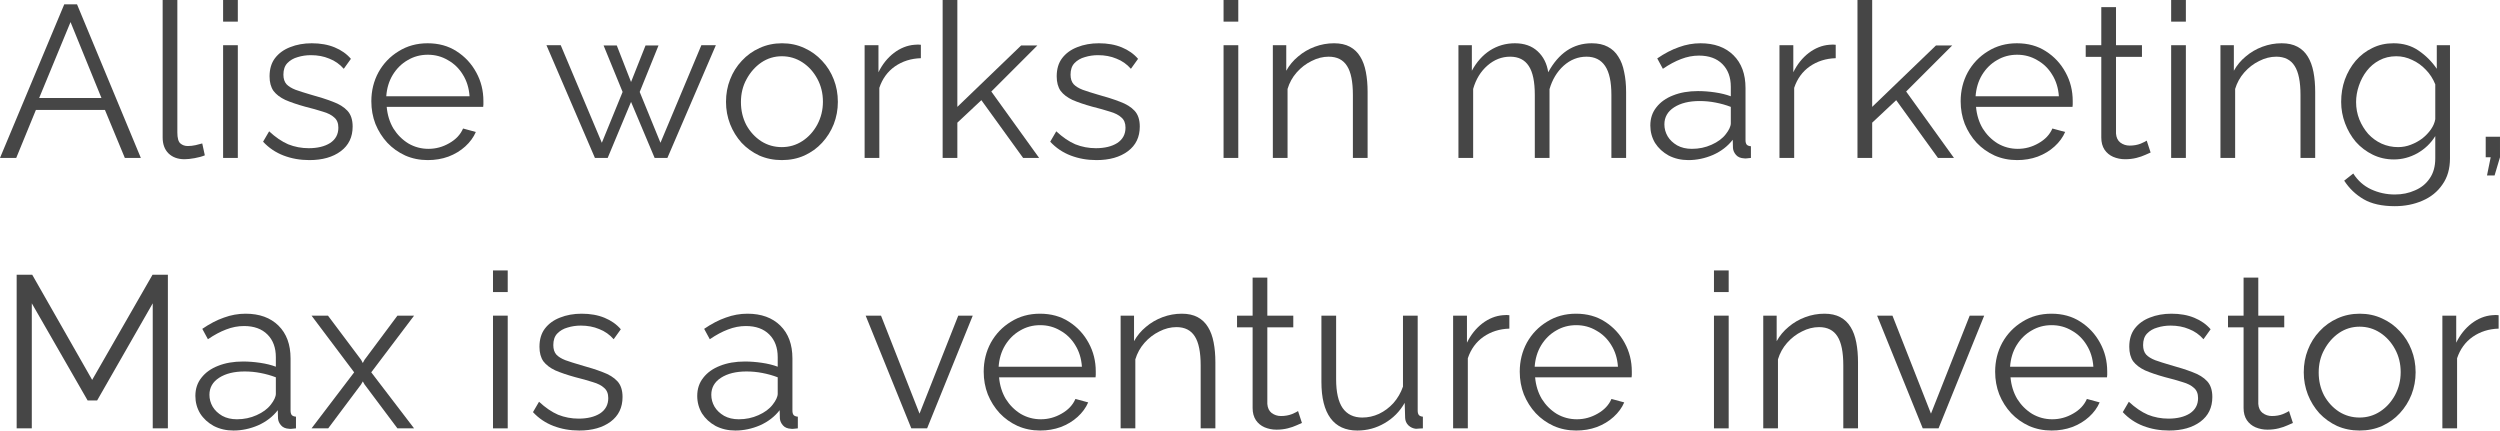 <?xml version="1.0" encoding="UTF-8"?> <svg xmlns="http://www.w3.org/2000/svg" viewBox="0 0 184.891 31.84" fill="none"><path d="M4.752 0.32H5.696L10.416 11.68H9.232L7.76 8.128H2.656L1.2 11.68H0L4.752 0.32ZM7.504 7.248L5.216 1.632L2.896 7.248H7.504Z" fill="#464646"></path><path d="M12.029 0H13.116V9.792C13.116 10.208 13.191 10.48 13.341 10.608C13.49 10.736 13.671 10.8 13.885 10.8C14.076 10.8 14.269 10.779 14.46 10.736C14.653 10.693 14.818 10.651 14.957 10.608L15.148 11.488C14.946 11.573 14.695 11.643 14.397 11.696C14.109 11.749 13.858 11.776 13.645 11.776C13.154 11.776 12.759 11.632 12.461 11.344C12.172 11.056 12.029 10.661 12.029 10.16V0Z" fill="#464646"></path><path d="M16.5 11.68V3.344H17.588V11.68H16.5ZM16.5 1.6V0H17.588V1.6H16.5Z" fill="#464646"></path><path d="M22.88 11.84C22.198 11.84 21.563 11.728 20.976 11.504C20.39 11.28 19.883 10.939 19.456 10.48L19.904 9.712C20.374 10.149 20.843 10.469 21.312 10.672C21.792 10.864 22.299 10.96 22.832 10.96C23.483 10.96 24.011 10.832 24.416 10.576C24.822 10.309 25.024 9.931 25.024 9.44C25.024 9.109 24.923 8.859 24.72 8.688C24.528 8.507 24.246 8.363 23.872 8.256C23.51 8.139 23.072 8.016 22.56 7.888C21.984 7.728 21.499 7.563 21.104 7.392C20.72 7.211 20.427 6.987 20.224 6.72C20.032 6.443 19.936 6.085 19.936 5.648C19.936 5.104 20.07 4.656 20.336 4.304C20.614 3.941 20.987 3.669 21.456 3.488C21.936 3.296 22.47 3.2 23.056 3.2C23.696 3.2 24.262 3.301 24.752 3.504C25.243 3.707 25.643 3.989 25.952 4.352L25.424 5.088C25.126 4.747 24.768 4.496 24.352 4.336C23.947 4.165 23.494 4.08 22.992 4.08C22.651 4.08 22.326 4.128 22.016 4.224C21.707 4.309 21.451 4.459 21.248 4.672C21.056 4.875 20.96 5.157 20.96 5.52C20.96 5.819 21.035 6.053 21.184 6.224C21.334 6.384 21.558 6.523 21.856 6.64C22.155 6.747 22.523 6.864 22.96 6.992C23.59 7.163 24.139 7.339 24.608 7.52C25.078 7.691 25.44 7.915 25.696 8.192C25.952 8.469 26.08 8.859 26.08 9.36C26.08 10.139 25.787 10.747 25.2 11.184C24.614 11.621 23.84 11.84 22.88 11.84Z" fill="#464646"></path><path d="M31.639 11.84C31.041 11.84 30.487 11.728 29.975 11.504C29.463 11.269 29.02 10.955 28.647 10.56C28.273 10.155 27.98 9.691 27.767 9.168C27.564 8.645 27.463 8.085 27.463 7.488C27.463 6.709 27.639 5.995 27.991 5.344C28.353 4.693 28.849 4.176 29.479 3.792C30.108 3.397 30.823 3.2 31.623 3.2C32.444 3.2 33.159 3.397 33.767 3.792C34.385 4.187 34.871 4.709 35.223 5.36C35.575 6 35.751 6.704 35.751 7.472C35.751 7.557 35.751 7.643 35.751 7.728C35.751 7.803 35.745 7.861 35.735 7.904H28.599C28.652 8.501 28.817 9.035 29.095 9.504C29.383 9.963 29.751 10.331 30.199 10.608C30.657 10.875 31.153 11.008 31.687 11.008C32.231 11.008 32.743 10.869 33.223 10.592C33.713 10.315 34.055 9.952 34.247 9.504L35.191 9.76C35.02 10.155 34.759 10.512 34.407 10.832C34.055 11.152 33.639 11.403 33.159 11.584C32.689 11.755 32.183 11.84 31.639 11.84ZM28.567 7.12H34.727C34.684 6.512 34.519 5.979 34.231 5.52C33.953 5.061 33.585 4.704 33.127 4.448C32.679 4.181 32.183 4.048 31.639 4.048C31.095 4.048 30.599 4.181 30.151 4.448C29.703 4.704 29.335 5.067 29.047 5.536C28.769 5.995 28.609 6.523 28.567 7.12Z" fill="#464646"></path><path d="M51.87 3.344H52.942L49.358 11.68H48.414L46.67 7.536L44.942 11.68H43.998L40.414 3.344H41.47L44.51 10.56L46.046 6.8L44.638 3.36H45.614L46.67 6.064L47.742 3.36H48.702L47.31 6.8L48.846 10.56L51.87 3.344Z" fill="#464646"></path><path d="M57.821 11.84C57.223 11.84 56.669 11.728 56.157 11.504C55.655 11.269 55.218 10.955 54.845 10.56C54.482 10.155 54.199 9.696 53.997 9.184C53.794 8.661 53.693 8.112 53.693 7.536C53.693 6.939 53.794 6.384 53.997 5.872C54.199 5.349 54.487 4.891 54.861 4.496C55.234 4.091 55.671 3.776 56.173 3.552C56.685 3.317 57.239 3.2 57.837 3.2C58.434 3.2 58.983 3.317 59.485 3.552C59.986 3.776 60.423 4.091 60.797 4.496C61.17 4.891 61.458 5.349 61.661 5.872C61.863 6.384 61.965 6.939 61.965 7.536C61.965 8.112 61.863 8.661 61.661 9.184C61.458 9.696 61.17 10.155 60.797 10.56C60.434 10.955 59.997 11.269 59.485 11.504C58.983 11.728 58.429 11.84 57.821 11.84ZM54.797 7.552C54.797 8.171 54.93 8.736 55.197 9.248C55.474 9.749 55.842 10.149 56.301 10.448C56.759 10.736 57.266 10.88 57.821 10.88C58.375 10.88 58.882 10.731 59.341 10.432C59.799 10.133 60.167 9.728 60.445 9.216C60.722 8.693 60.861 8.128 60.861 7.52C60.861 6.901 60.722 6.336 60.445 5.824C60.167 5.312 59.799 4.907 59.341 4.608C58.882 4.309 58.375 4.16 57.821 4.16C57.266 4.16 56.759 4.315 56.301 4.624C55.853 4.933 55.49 5.344 55.213 5.856C54.935 6.357 54.797 6.923 54.797 7.552Z" fill="#464646"></path><path d="M68.104 4.304C67.379 4.325 66.739 4.528 66.184 4.912C65.64 5.296 65.256 5.824 65.032 6.496V11.68H63.944V3.344H64.968V5.344C65.256 4.757 65.635 4.283 66.104 3.92C66.584 3.557 67.091 3.355 67.624 3.312C67.731 3.301 67.822 3.296 67.896 3.296C67.982 3.296 68.051 3.301 68.104 3.312V4.304Z" fill="#464646"></path><path d="M75.666 11.68L72.578 7.408L70.802 9.072V11.68H69.714V0H70.802V7.904L75.522 3.36H76.722L73.314 6.768L76.85 11.68H75.666Z" fill="#464646"></path><path d="M81.094 11.84C80.411 11.84 79.777 11.728 79.19 11.504C78.603 11.28 78.097 10.939 77.67 10.48L78.118 9.712C78.587 10.149 79.057 10.469 79.526 10.672C80.006 10.864 80.513 10.96 81.046 10.96C81.697 10.96 82.225 10.832 82.63 10.576C83.035 10.309 83.238 9.931 83.238 9.44C83.238 9.109 83.137 8.859 82.934 8.688C82.742 8.507 82.459 8.363 82.086 8.256C81.723 8.139 81.286 8.016 80.774 7.888C80.198 7.728 79.713 7.563 79.318 7.392C78.934 7.211 78.641 6.987 78.438 6.72C78.246 6.443 78.15 6.085 78.15 5.648C78.15 5.104 78.283 4.656 78.55 4.304C78.827 3.941 79.201 3.669 79.67 3.488C80.15 3.296 80.683 3.2 81.27 3.2C81.91 3.2 82.475 3.301 82.966 3.504C83.457 3.707 83.857 3.989 84.166 4.352L83.638 5.088C83.339 4.747 82.982 4.496 82.566 4.336C82.161 4.165 81.707 4.08 81.206 4.08C80.865 4.08 80.539 4.128 80.23 4.224C79.921 4.309 79.665 4.459 79.462 4.672C79.27 4.875 79.174 5.157 79.174 5.52C79.174 5.819 79.249 6.053 79.398 6.224C79.547 6.384 79.771 6.523 80.07 6.64C80.369 6.747 80.737 6.864 81.174 6.992C81.803 7.163 82.353 7.339 82.822 7.52C83.291 7.691 83.654 7.915 83.91 8.192C84.166 8.469 84.294 8.859 84.294 9.36C84.294 10.139 84.001 10.747 83.414 11.184C82.827 11.621 82.054 11.84 81.094 11.84Z" fill="#464646"></path><path d="M90.49 11.68V3.344H91.579V11.68H90.49ZM90.49 1.6V0H91.579V1.6H90.49Z" fill="#464646"></path><path d="M101.143 11.68H100.055V7.024C100.055 6.043 99.911 5.328 99.623 4.88C99.335 4.421 98.882 4.192 98.263 4.192C97.836 4.192 97.415 4.299 96.999 4.512C96.583 4.715 96.215 4.997 95.895 5.36C95.585 5.712 95.362 6.117 95.223 6.576V11.68H94.135V3.344H95.127V5.232C95.351 4.827 95.644 4.475 96.007 4.176C96.369 3.867 96.78 3.627 97.239 3.456C97.697 3.285 98.172 3.2 98.663 3.2C99.122 3.2 99.511 3.285 99.831 3.456C100.151 3.627 100.407 3.872 100.599 4.192C100.791 4.501 100.93 4.88 101.015 5.328C101.1 5.765 101.143 6.256 101.143 6.8V11.68Z" fill="#464646"></path><path d="M120.261 11.68H119.173V7.024C119.173 6.053 119.018 5.339 118.709 4.88C118.4 4.421 117.941 4.192 117.333 4.192C116.704 4.192 116.139 4.416 115.637 4.864C115.146 5.312 114.8 5.888 114.597 6.592V11.68H113.509V7.024C113.509 6.043 113.36 5.328 113.061 4.88C112.763 4.421 112.304 4.192 111.685 4.192C111.067 4.192 110.506 4.411 110.005 4.848C109.504 5.285 109.152 5.861 108.949 6.576V11.68H107.861V3.344H108.853V5.232C109.205 4.581 109.653 4.08 110.197 3.728C110.752 3.376 111.365 3.2 112.037 3.2C112.731 3.2 113.29 3.397 113.717 3.792C114.144 4.187 114.405 4.704 114.501 5.344C114.885 4.64 115.344 4.107 115.877 3.744C116.421 3.381 117.035 3.2 117.717 3.2C118.186 3.2 118.581 3.285 118.901 3.456C119.232 3.627 119.493 3.872 119.685 4.192C119.888 4.501 120.032 4.88 120.117 5.328C120.213 5.765 120.261 6.256 120.261 6.8V11.68Z" fill="#464646"></path><path d="M122.052 9.28C122.052 8.757 122.201 8.309 122.5 7.936C122.799 7.552 123.21 7.259 123.732 7.056C124.265 6.843 124.879 6.736 125.572 6.736C125.977 6.736 126.399 6.768 126.836 6.832C127.273 6.896 127.663 6.992 128.004 7.12V6.416C128.004 5.712 127.796 5.152 127.38 4.736C126.964 4.32 126.388 4.112 125.652 4.112C125.204 4.112 124.762 4.197 124.324 4.368C123.898 4.528 123.449 4.768 122.98 5.088L122.564 4.32C123.108 3.947 123.642 3.669 124.164 3.488C124.687 3.296 125.22 3.2 125.764 3.2C126.788 3.2 127.599 3.493 128.196 4.08C128.794 4.667 129.092 5.477 129.092 6.512V10.368C129.092 10.517 129.124 10.629 129.188 10.704C129.252 10.768 129.353 10.805 129.492 10.816V11.68C129.375 11.691 129.274 11.701 129.188 11.712C129.103 11.723 129.039 11.723 128.996 11.712C128.73 11.701 128.527 11.616 128.388 11.456C128.25 11.296 128.175 11.125 128.164 10.944L128.148 10.336C127.775 10.816 127.29 11.189 126.692 11.456C126.095 11.712 125.487 11.84 124.868 11.84C124.335 11.84 123.849 11.728 123.412 11.504C122.985 11.269 122.65 10.96 122.404 10.576C122.169 10.181 122.052 9.749 122.052 9.28ZM127.636 9.92C127.754 9.771 127.844 9.627 127.908 9.488C127.972 9.349 128.004 9.227 128.004 9.12V7.904C127.641 7.765 127.263 7.659 126.868 7.584C126.484 7.509 126.095 7.472 125.7 7.472C124.922 7.472 124.292 7.627 123.812 7.936C123.332 8.245 123.092 8.667 123.092 9.2C123.092 9.509 123.172 9.803 123.332 10.08C123.492 10.347 123.727 10.571 124.036 10.752C124.346 10.923 124.708 11.008 125.124 11.008C125.647 11.008 126.132 10.907 126.58 10.704C127.039 10.501 127.391 10.24 127.636 9.92Z" fill="#464646"></path><path d="M135.763 4.304C135.038 4.325 134.398 4.528 133.843 4.912C133.299 5.296 132.915 5.824 132.691 6.496V11.68H131.603V3.344H132.627V5.344C132.915 4.757 133.294 4.283 133.763 3.92C134.243 3.557 134.75 3.355 135.283 3.312C135.39 3.301 135.48 3.296 135.555 3.296C135.64 3.296 135.71 3.301 135.763 3.312V4.304Z" fill="#464646"></path><path d="M143.324 11.68L140.236 7.408L138.46 9.072V11.68H137.372V0H138.46V7.904L143.18 3.36H144.38L140.972 6.768L144.508 11.68H143.324Z" fill="#464646"></path><path d="M149.179 11.84C148.582 11.84 148.027 11.728 147.515 11.504C147.003 11.269 146.561 10.955 146.187 10.56C145.814 10.155 145.521 9.691 145.307 9.168C145.105 8.645 145.003 8.085 145.003 7.488C145.003 6.709 145.179 5.995 145.531 5.344C145.894 4.693 146.39 4.176 147.019 3.792C147.649 3.397 148.363 3.2 149.163 3.2C149.985 3.2 150.699 3.397 151.307 3.792C151.926 4.187 152.411 4.709 152.763 5.36C153.115 6 153.291 6.704 153.291 7.472C153.291 7.557 153.291 7.643 153.291 7.728C153.291 7.803 153.286 7.861 153.275 7.904H146.139C146.193 8.501 146.358 9.035 146.635 9.504C146.923 9.963 147.291 10.331 147.739 10.608C148.198 10.875 148.694 11.008 149.227 11.008C149.771 11.008 150.283 10.869 150.763 10.592C151.254 10.315 151.595 9.952 151.787 9.504L152.731 9.76C152.561 10.155 152.299 10.512 151.947 10.832C151.595 11.152 151.179 11.403 150.699 11.584C150.23 11.755 149.723 11.84 149.179 11.84ZM146.107 7.12H152.267C152.225 6.512 152.059 5.979 151.771 5.52C151.494 5.061 151.126 4.704 150.667 4.448C150.219 4.181 149.723 4.048 149.179 4.048C148.635 4.048 148.139 4.181 147.691 4.448C147.243 4.704 146.875 5.067 146.587 5.536C146.31 5.995 146.15 6.523 146.107 7.12Z" fill="#464646"></path><path d="M159.052 11.28C158.966 11.312 158.833 11.371 158.652 11.456C158.471 11.541 158.252 11.616 157.996 11.68C157.74 11.744 157.462 11.776 157.164 11.776C156.854 11.776 156.561 11.717 156.284 11.6C156.017 11.483 155.804 11.307 155.644 11.072C155.484 10.827 155.404 10.528 155.404 10.176V4.208H154.252V3.344H155.404V0.528H156.492V3.344H158.412V4.208H156.492V9.872C156.513 10.171 156.62 10.395 156.812 10.544C157.014 10.693 157.244 10.768 157.5 10.768C157.798 10.768 158.07 10.72 158.316 10.624C158.561 10.517 158.71 10.443 158.764 10.4L159.052 11.28Z" fill="#464646"></path><path d="M160.571 11.68V3.344H161.659V11.68H160.571ZM160.571 1.6V0H161.659V1.6H160.571Z" fill="#464646"></path><path d="M171.223 11.68H170.136V7.024C170.136 6.043 169.991 5.328 169.704 4.88C169.416 4.421 168.962 4.192 168.343 4.192C167.917 4.192 167.495 4.299 167.079 4.512C166.663 4.715 166.296 4.997 165.976 5.36C165.666 5.712 165.442 6.117 165.303 6.576V11.68H164.216V3.344H165.208V5.232C165.431 4.827 165.725 4.475 166.087 4.176C166.45 3.867 166.861 3.627 167.32 3.456C167.778 3.285 168.253 3.2 168.743 3.2C169.202 3.2 169.591 3.285 169.911 3.456C170.232 3.627 170.487 3.872 170.68 4.192C170.871 4.501 171.01 4.88 171.096 5.328C171.181 5.765 171.223 6.256 171.223 6.8V11.68Z" fill="#464646"></path><path d="M177.048 11.792C176.482 11.792 175.96 11.675 175.48 11.44C175 11.205 174.584 10.891 174.232 10.496C173.89 10.091 173.624 9.632 173.432 9.12C173.24 8.608 173.144 8.08 173.144 7.536C173.144 6.949 173.234 6.4 173.416 5.888C173.608 5.365 173.874 4.901 174.216 4.496C174.568 4.091 174.978 3.776 175.448 3.552C175.917 3.317 176.44 3.2 177.016 3.2C177.73 3.2 178.349 3.381 178.872 3.744C179.405 4.107 179.853 4.555 180.216 5.088V3.344H181.192V11.712C181.192 12.48 181.005 13.125 180.632 13.648C180.269 14.181 179.773 14.581 179.144 14.848C178.525 15.115 177.848 15.248 177.112 15.248C176.162 15.248 175.394 15.077 174.808 14.736C174.221 14.395 173.741 13.936 173.368 13.36L174.04 12.832C174.37 13.355 174.808 13.744 175.352 14C175.906 14.256 176.493 14.384 177.112 14.384C177.656 14.384 178.152 14.283 178.6 14.08C179.058 13.888 179.421 13.595 179.688 13.2C179.965 12.805 180.104 12.309 180.104 11.712V10.064C179.784 10.587 179.346 11.008 178.792 11.328C178.237 11.637 177.656 11.792 177.048 11.792ZM177.352 10.88C177.682 10.88 177.997 10.821 178.296 10.704C178.605 10.587 178.888 10.432 179.144 10.24C179.4 10.037 179.613 9.813 179.784 9.568C179.954 9.323 180.061 9.072 180.104 8.816V6.24C179.944 5.835 179.714 5.477 179.416 5.168C179.117 4.848 178.776 4.603 178.392 4.432C178.018 4.251 177.629 4.16 177.224 4.16C176.754 4.16 176.333 4.261 175.96 4.464C175.597 4.656 175.288 4.917 175.032 5.248C174.786 5.568 174.594 5.931 174.456 6.336C174.317 6.741 174.248 7.147 174.248 7.552C174.248 8 174.328 8.427 174.488 8.832C174.648 9.227 174.866 9.584 175.144 9.904C175.432 10.213 175.762 10.453 176.136 10.624C176.52 10.795 176.925 10.88 177.352 10.88Z" fill="#464646"></path><path d="M183.93 12.976L184.202 11.632H183.834V10.112H184.89V11.632L184.49 12.976H183.93Z" fill="#464646"></path><path d="M11.296 31.68V22.432L7.184 29.616H6.48L2.352 22.432V31.68H1.232V20.32H2.384L6.816 28.096L11.28 20.32H12.416V31.68H11.296Z" fill="#464646"></path><path d="M14.449 29.28C14.449 28.757 14.598 28.309 14.897 27.936C15.196 27.552 15.606 27.259 16.129 27.056C16.662 26.843 17.276 26.736 17.969 26.736C18.374 26.736 18.796 26.768 19.233 26.832C19.67 26.896 20.06 26.992 20.401 27.12V26.416C20.401 25.712 20.193 25.152 19.777 24.736C19.361 24.32 18.785 24.112 18.049 24.112C17.601 24.112 17.158 24.197 16.721 24.368C16.294 24.528 15.846 24.768 15.377 25.088L14.961 24.32C15.505 23.947 16.038 23.669 16.561 23.488C17.084 23.296 17.617 23.2 18.161 23.2C19.185 23.2 19.996 23.493 20.593 24.08C21.19 24.667 21.489 25.477 21.489 26.512V30.368C21.489 30.517 21.521 30.629 21.585 30.704C21.649 30.768 21.75 30.805 21.889 30.816V31.68C21.772 31.691 21.67 31.701 21.585 31.712C21.5 31.723 21.436 31.723 21.393 31.712C21.126 31.701 20.924 31.616 20.785 31.456C20.646 31.296 20.572 31.125 20.561 30.944L20.545 30.336C20.172 30.816 19.686 31.189 19.089 31.456C18.492 31.712 17.884 31.84 17.265 31.84C16.732 31.84 16.246 31.728 15.809 31.504C15.382 31.269 15.046 30.96 14.801 30.576C14.566 30.181 14.449 29.749 14.449 29.28ZM20.033 29.92C20.15 29.771 20.241 29.627 20.305 29.488C20.369 29.349 20.401 29.227 20.401 29.12V27.904C20.038 27.765 19.66 27.659 19.265 27.584C18.881 27.509 18.492 27.472 18.097 27.472C17.318 27.472 16.689 27.627 16.209 27.936C15.729 28.245 15.489 28.667 15.489 29.2C15.489 29.509 15.569 29.803 15.729 30.08C15.889 30.347 16.124 30.571 16.433 30.752C16.742 30.923 17.105 31.008 17.521 31.008C18.044 31.008 18.529 30.907 18.977 30.704C19.436 30.501 19.788 30.24 20.033 29.92Z" fill="#464646"></path><path d="M24.256 23.344L26.704 26.608L26.832 26.848L26.96 26.608L29.392 23.344H30.624L27.456 27.536L30.624 31.68H29.392L26.96 28.432L26.832 28.208L26.704 28.432L24.272 31.68H23.04L26.192 27.536L23.04 23.344H24.256Z" fill="#464646"></path><path d="M36.46 31.68V23.344H37.549V31.68H36.46ZM36.46 21.6V20H37.549V21.6H36.46Z" fill="#464646"></path><path d="M42.841 31.84C42.158 31.84 41.523 31.728 40.937 31.504C40.35 31.28 39.843 30.939 39.417 30.48L39.865 29.712C40.334 30.149 40.804 30.469 41.273 30.672C41.753 30.864 42.26 30.96 42.793 30.96C43.444 30.96 43.971 30.832 44.377 30.576C44.782 30.309 44.985 29.931 44.985 29.44C44.985 29.109 44.883 28.859 44.681 28.688C44.489 28.507 44.206 28.363 43.833 28.256C43.47 28.139 43.033 28.016 42.521 27.888C41.945 27.728 41.459 27.563 41.065 27.392C40.681 27.211 40.388 26.987 40.185 26.72C39.993 26.443 39.897 26.085 39.897 25.648C39.897 25.104 40.03 24.656 40.297 24.304C40.574 23.941 40.948 23.669 41.417 23.488C41.897 23.296 42.43 23.2 43.017 23.2C43.657 23.2 44.222 23.301 44.713 23.504C45.204 23.707 45.604 23.989 45.913 24.352L45.385 25.088C45.086 24.747 44.729 24.496 44.313 24.336C43.908 24.165 43.454 24.08 42.953 24.08C42.612 24.08 42.286 24.128 41.977 24.224C41.668 24.309 41.412 24.459 41.209 24.672C41.017 24.875 40.921 25.157 40.921 25.52C40.921 25.819 40.995 26.053 41.145 26.224C41.294 26.384 41.518 26.523 41.817 26.64C42.116 26.747 42.484 26.864 42.921 26.992C43.55 27.163 44.1 27.339 44.569 27.52C45.038 27.691 45.401 27.915 45.657 28.192C45.913 28.469 46.041 28.859 46.041 29.36C46.041 30.139 45.747 30.747 45.161 31.184C44.574 31.621 43.801 31.84 42.841 31.84Z" fill="#464646"></path><path d="M51.565 29.28C51.565 28.757 51.715 28.309 52.013 27.936C52.312 27.552 52.723 27.259 53.245 27.056C53.779 26.843 54.392 26.736 55.085 26.736C55.491 26.736 55.912 26.768 56.349 26.832C56.787 26.896 57.176 26.992 57.517 27.12V26.416C57.517 25.712 57.309 25.152 56.893 24.736C56.477 24.32 55.901 24.112 55.165 24.112C54.717 24.112 54.275 24.197 53.837 24.368C53.411 24.528 52.963 24.768 52.493 25.088L52.077 24.32C52.621 23.947 53.155 23.669 53.677 23.488C54.2 23.296 54.733 23.2 55.277 23.2C56.301 23.2 57.112 23.493 57.709 24.08C58.307 24.667 58.605 25.477 58.605 26.512V30.368C58.605 30.517 58.637 30.629 58.701 30.704C58.765 30.768 58.867 30.805 59.005 30.816V31.68C58.888 31.691 58.787 31.701 58.701 31.712C58.616 31.723 58.552 31.723 58.509 31.712C58.243 31.701 58.04 31.616 57.901 31.456C57.763 31.296 57.688 31.125 57.677 30.944L57.661 30.336C57.288 30.816 56.803 31.189 56.205 31.456C55.608 31.712 55 31.84 54.381 31.84C53.848 31.84 53.363 31.728 52.925 31.504C52.499 31.269 52.163 30.96 51.917 30.576C51.683 30.181 51.565 29.749 51.565 29.28ZM57.149 29.92C57.267 29.771 57.357 29.627 57.421 29.488C57.485 29.349 57.517 29.227 57.517 29.12V27.904C57.155 27.765 56.776 27.659 56.381 27.584C55.997 27.509 55.608 27.472 55.213 27.472C54.435 27.472 53.805 27.627 53.325 27.936C52.845 28.245 52.605 28.667 52.605 29.2C52.605 29.509 52.685 29.803 52.845 30.08C53.005 30.347 53.24 30.571 53.549 30.752C53.859 30.923 54.221 31.008 54.637 31.008C55.16 31.008 55.645 30.907 56.093 30.704C56.552 30.501 56.904 30.24 57.149 29.92Z" fill="#464646"></path><path d="M67.397 31.68L64.021 23.344H65.157L68.005 30.592L70.869 23.344H71.941L68.565 31.68H67.397Z" fill="#464646"></path><path d="M76.927 31.84C76.329 31.84 75.775 31.728 75.263 31.504C74.751 31.269 74.308 30.955 73.935 30.56C73.561 30.155 73.268 29.691 73.055 29.168C72.852 28.645 72.751 28.085 72.751 27.488C72.751 26.709 72.927 25.995 73.279 25.344C73.641 24.693 74.137 24.176 74.767 23.792C75.396 23.397 76.111 23.2 76.911 23.2C77.732 23.2 78.447 23.397 79.055 23.792C79.673 24.187 80.159 24.709 80.511 25.36C80.863 26 81.039 26.704 81.039 27.472C81.039 27.557 81.039 27.643 81.039 27.728C81.039 27.803 81.033 27.861 81.023 27.904H73.887C73.94 28.501 74.105 29.035 74.383 29.504C74.671 29.963 75.039 30.331 75.487 30.608C75.945 30.875 76.442 31.008 76.975 31.008C77.519 31.008 78.031 30.869 78.511 30.592C79.002 30.315 79.343 29.952 79.535 29.504L80.479 29.76C80.308 30.155 80.047 30.512 79.695 30.832C79.343 31.152 78.927 31.403 78.447 31.584C77.977 31.755 77.471 31.84 76.927 31.84ZM73.855 27.12H80.015C79.972 26.512 79.807 25.979 79.519 25.52C79.241 25.061 78.873 24.704 78.415 24.448C77.967 24.181 77.471 24.048 76.927 24.048C76.383 24.048 75.887 24.181 75.439 24.448C74.991 24.704 74.623 25.067 74.335 25.536C74.057 25.995 73.898 26.523 73.855 27.12Z" fill="#464646"></path><path d="M89.885 31.68H88.797V27.024C88.797 26.043 88.653 25.328 88.365 24.88C88.077 24.421 87.624 24.192 87.005 24.192C86.579 24.192 86.157 24.299 85.741 24.512C85.325 24.715 84.957 24.997 84.637 25.36C84.328 25.712 84.104 26.117 83.965 26.576V31.68H82.877V23.344H83.869V25.232C84.093 24.827 84.387 24.475 84.749 24.176C85.112 23.867 85.523 23.627 85.981 23.456C86.44 23.285 86.915 23.2 87.405 23.2C87.864 23.2 88.253 23.285 88.573 23.456C88.893 23.627 89.149 23.872 89.341 24.192C89.533 24.501 89.672 24.88 89.757 25.328C89.843 25.765 89.885 26.256 89.885 26.8V31.68Z" fill="#464646"></path><path d="M96.287 31.28C96.202 31.312 96.069 31.371 95.887 31.456C95.706 31.541 95.487 31.616 95.231 31.68C94.975 31.744 94.698 31.776 94.399 31.776C94.09 31.776 93.797 31.717 93.519 31.6C93.253 31.483 93.039 31.307 92.879 31.072C92.719 30.827 92.639 30.528 92.639 30.176V24.208H91.487V23.344H92.639V20.528H93.727V23.344H95.647V24.208H93.727V29.872C93.749 30.171 93.855 30.395 94.047 30.544C94.25 30.693 94.479 30.768 94.735 30.768C95.034 30.768 95.306 30.72 95.551 30.624C95.797 30.517 95.946 30.443 95.999 30.4L96.287 31.28Z" fill="#464646"></path><path d="M97.727 28.24V23.344H98.815V28.048C98.815 28.997 98.975 29.707 99.295 30.176C99.625 30.645 100.111 30.88 100.751 30.88C101.177 30.88 101.588 30.789 101.983 30.608C102.388 30.416 102.745 30.149 103.055 29.808C103.364 29.456 103.599 29.051 103.759 28.592V23.344H104.847V30.368C104.847 30.517 104.879 30.629 104.943 30.704C105.007 30.768 105.103 30.805 105.231 30.816V31.68C105.103 31.691 105.001 31.696 104.927 31.696C104.852 31.707 104.783 31.712 104.719 31.712C104.505 31.691 104.319 31.605 104.159 31.456C104.009 31.307 103.93 31.125 103.919 30.912L103.887 29.792C103.524 30.432 103.028 30.933 102.399 31.296C101.78 31.659 101.108 31.84 100.383 31.84C99.508 31.84 98.847 31.536 98.399 30.928C97.951 30.32 97.727 29.424 97.727 28.24Z" fill="#464646"></path><path d="M111.627 24.304C110.901 24.325 110.262 24.528 109.707 24.912C109.163 25.296 108.779 25.824 108.555 26.496V31.68H107.467V23.344H108.491V25.344C108.779 24.757 109.157 24.283 109.627 23.92C110.107 23.557 110.613 23.355 111.147 23.312C111.253 23.301 111.344 23.296 111.419 23.296C111.504 23.296 111.573 23.301 111.627 23.312V24.304Z" fill="#464646"></path><path d="M116.571 31.84C115.973 31.84 115.418 31.728 114.907 31.504C114.395 31.269 113.952 30.955 113.579 30.56C113.205 30.155 112.912 29.691 112.699 29.168C112.496 28.645 112.395 28.085 112.395 27.488C112.395 26.709 112.57 25.995 112.922 25.344C113.285 24.693 113.781 24.176 114.411 23.792C115.04 23.397 115.755 23.2 116.555 23.2C117.376 23.2 118.09 23.397 118.699 23.792C119.317 24.187 119.803 24.709 120.154 25.36C120.506 26 120.683 26.704 120.683 27.472C120.683 27.557 120.683 27.643 120.683 27.728C120.683 27.803 120.677 27.861 120.667 27.904H113.531C113.584 28.501 113.749 29.035 114.027 29.504C114.315 29.963 114.682 30.331 115.13 30.608C115.589 30.875 116.085 31.008 116.619 31.008C117.162 31.008 117.674 30.869 118.155 30.592C118.645 30.315 118.987 29.952 119.178 29.504L120.122 29.76C119.952 30.155 119.69 30.512 119.338 30.832C118.987 31.152 118.571 31.403 118.09 31.584C117.621 31.755 117.114 31.84 116.571 31.84ZM113.499 27.12H119.658C119.616 26.512 119.451 25.979 119.163 25.52C118.885 25.061 118.517 24.704 118.058 24.448C117.61 24.181 117.114 24.048 116.571 24.048C116.027 24.048 115.53 24.181 115.082 24.448C114.634 24.704 114.266 25.067 113.979 25.536C113.701 25.995 113.541 26.523 113.499 27.12Z" fill="#464646"></path><path d="M126.759 31.68V23.344H127.847V31.68H126.759ZM126.759 21.6V20H127.847V21.6H126.759Z" fill="#464646"></path><path d="M137.412 31.68H136.324V27.024C136.324 26.043 136.18 25.328 135.892 24.88C135.604 24.421 135.15 24.192 134.532 24.192C134.105 24.192 133.684 24.299 133.268 24.512C132.852 24.715 132.484 24.997 132.164 25.36C131.854 25.712 131.63 26.117 131.492 26.576V31.68H130.404V23.344H131.396V25.232C131.62 24.827 131.913 24.475 132.276 24.176C132.638 23.867 133.049 23.627 133.508 23.456C133.966 23.285 134.441 23.2 134.932 23.2C135.39 23.2 135.78 23.285 136.1 23.456C136.42 23.627 136.676 23.872 136.868 24.192C137.06 24.501 137.198 24.88 137.284 25.328C137.369 25.765 137.412 26.256 137.412 26.8V31.68Z" fill="#464646"></path><path d="M142.2 31.68L138.824 23.344H139.96L142.808 30.592L145.672 23.344H146.744L143.368 31.68H142.2Z" fill="#464646"></path><path d="M151.73 31.84C151.133 31.84 150.578 31.728 150.066 31.504C149.554 31.269 149.111 30.955 148.738 30.56C148.364 30.155 148.071 29.691 147.858 29.168C147.655 28.645 147.554 28.085 147.554 27.488C147.554 26.709 147.73 25.995 148.082 25.344C148.444 24.693 148.941 24.176 149.57 23.792C150.199 23.397 150.914 23.2 151.714 23.2C152.535 23.2 153.25 23.397 153.858 23.792C154.477 24.187 154.962 24.709 155.314 25.36C155.666 26 155.842 26.704 155.842 27.472C155.842 27.557 155.842 27.643 155.842 27.728C155.842 27.803 155.837 27.861 155.826 27.904H148.69C148.743 28.501 148.909 29.035 149.186 29.504C149.474 29.963 149.842 30.331 150.29 30.608C150.749 30.875 151.245 31.008 151.778 31.008C152.322 31.008 152.834 30.869 153.314 30.592C153.805 30.315 154.146 29.952 154.338 29.504L155.282 29.76C155.111 30.155 154.85 30.512 154.498 30.832C154.146 31.152 153.73 31.403 153.25 31.584C152.781 31.755 152.274 31.84 151.73 31.84ZM148.658 27.12H154.818C154.775 26.512 154.61 25.979 154.322 25.52C154.045 25.061 153.677 24.704 153.218 24.448C152.77 24.181 152.274 24.048 151.73 24.048C151.186 24.048 150.69 24.181 150.242 24.448C149.794 24.704 149.426 25.067 149.138 25.536C148.86 25.995 148.701 26.523 148.658 27.12Z" fill="#464646"></path><path d="M160.417 31.84C159.734 31.84 159.099 31.728 158.512 31.504C157.926 31.28 157.419 30.939 156.993 30.48L157.441 29.712C157.91 30.149 158.379 30.469 158.849 30.672C159.328 30.864 159.835 30.96 160.368 30.96C161.019 30.96 161.547 30.832 161.952 30.576C162.358 30.309 162.561 29.931 162.561 29.44C162.561 29.109 162.459 28.859 162.257 28.688C162.064 28.507 161.782 28.363 161.409 28.256C161.046 28.139 160.608 28.016 160.097 27.888C159.52 27.728 159.035 27.563 158.64 27.392C158.256 27.211 157.963 26.987 157.76 26.72C157.569 26.443 157.473 26.085 157.473 25.648C157.473 25.104 157.606 24.656 157.873 24.304C158.15 23.941 158.523 23.669 158.992 23.488C159.472 23.296 160.006 23.2 160.592 23.2C161.233 23.2 161.798 23.301 162.288 23.504C162.779 23.707 163.179 23.989 163.489 24.352L162.961 25.088C162.662 24.747 162.304 24.496 161.888 24.336C161.483 24.165 161.03 24.08 160.529 24.08C160.187 24.08 159.862 24.128 159.553 24.224C159.243 24.309 158.987 24.459 158.785 24.672C158.592 24.875 158.496 25.157 158.496 25.52C158.496 25.819 158.571 26.053 158.721 26.224C158.87 26.384 159.094 26.523 159.392 26.64C159.691 26.747 160.059 26.864 160.497 26.992C161.126 27.163 161.675 27.339 162.145 27.52C162.614 27.691 162.977 27.915 163.232 28.192C163.489 28.469 163.616 28.859 163.616 29.36C163.616 30.139 163.323 30.747 162.736 31.184C162.15 31.621 161.377 31.84 160.417 31.84Z" fill="#464646"></path><path d="M169.575 31.28C169.489 31.312 169.356 31.371 169.175 31.456C168.994 31.541 168.775 31.616 168.519 31.68C168.263 31.744 167.986 31.776 167.687 31.776C167.377 31.776 167.084 31.717 166.807 31.6C166.54 31.483 166.327 31.307 166.167 31.072C166.007 30.827 165.927 30.528 165.927 30.176V24.208H164.775V23.344H165.927V20.528H167.015V23.344H168.935V24.208H167.015V29.872C167.036 30.171 167.143 30.395 167.335 30.544C167.538 30.693 167.767 30.768 168.023 30.768C168.321 30.768 168.594 30.72 168.839 30.624C169.084 30.517 169.234 30.443 169.287 30.4L169.575 31.28Z" fill="#464646"></path><path d="M174.506 31.84C173.908 31.84 173.354 31.728 172.842 31.504C172.34 31.269 171.903 30.955 171.53 30.56C171.167 30.155 170.884 29.696 170.682 29.184C170.479 28.661 170.378 28.112 170.378 27.536C170.378 26.939 170.479 26.384 170.682 25.872C170.884 25.349 171.172 24.891 171.546 24.496C171.919 24.091 172.356 23.776 172.858 23.552C173.37 23.317 173.924 23.2 174.522 23.2C175.119 23.2 175.668 23.317 176.17 23.552C176.671 23.776 177.108 24.091 177.482 24.496C177.855 24.891 178.143 25.349 178.345 25.872C178.548 26.384 178.65 26.939 178.65 27.536C178.65 28.112 178.548 28.661 178.345 29.184C178.143 29.696 177.855 30.155 177.482 30.56C177.119 30.955 176.682 31.269 176.17 31.504C175.668 31.728 175.114 31.84 174.506 31.84ZM171.482 27.552C171.482 28.171 171.615 28.736 171.882 29.248C172.159 29.749 172.527 30.149 172.986 30.448C173.444 30.736 173.951 30.88 174.506 30.88C175.06 30.88 175.567 30.731 176.026 30.432C176.484 30.133 176.852 29.728 177.13 29.216C177.407 28.693 177.546 28.128 177.546 27.52C177.546 26.901 177.407 26.336 177.13 25.824C176.852 25.312 176.484 24.907 176.026 24.608C175.567 24.309 175.06 24.16 174.506 24.16C173.951 24.16 173.444 24.315 172.986 24.624C172.538 24.933 172.175 25.344 171.898 25.856C171.62 26.357 171.482 26.923 171.482 27.552Z" fill="#464646"></path><path d="M184.789 24.304C184.064 24.325 183.424 24.528 182.869 24.912C182.325 25.296 181.941 25.824 181.717 26.496V31.68H180.629V23.344H181.653V25.344C181.941 24.757 182.32 24.283 182.789 23.92C183.269 23.557 183.776 23.355 184.309 23.312C184.416 23.301 184.507 23.296 184.581 23.296C184.667 23.296 184.736 23.301 184.789 23.312V24.304Z" fill="#464646"></path></svg> 